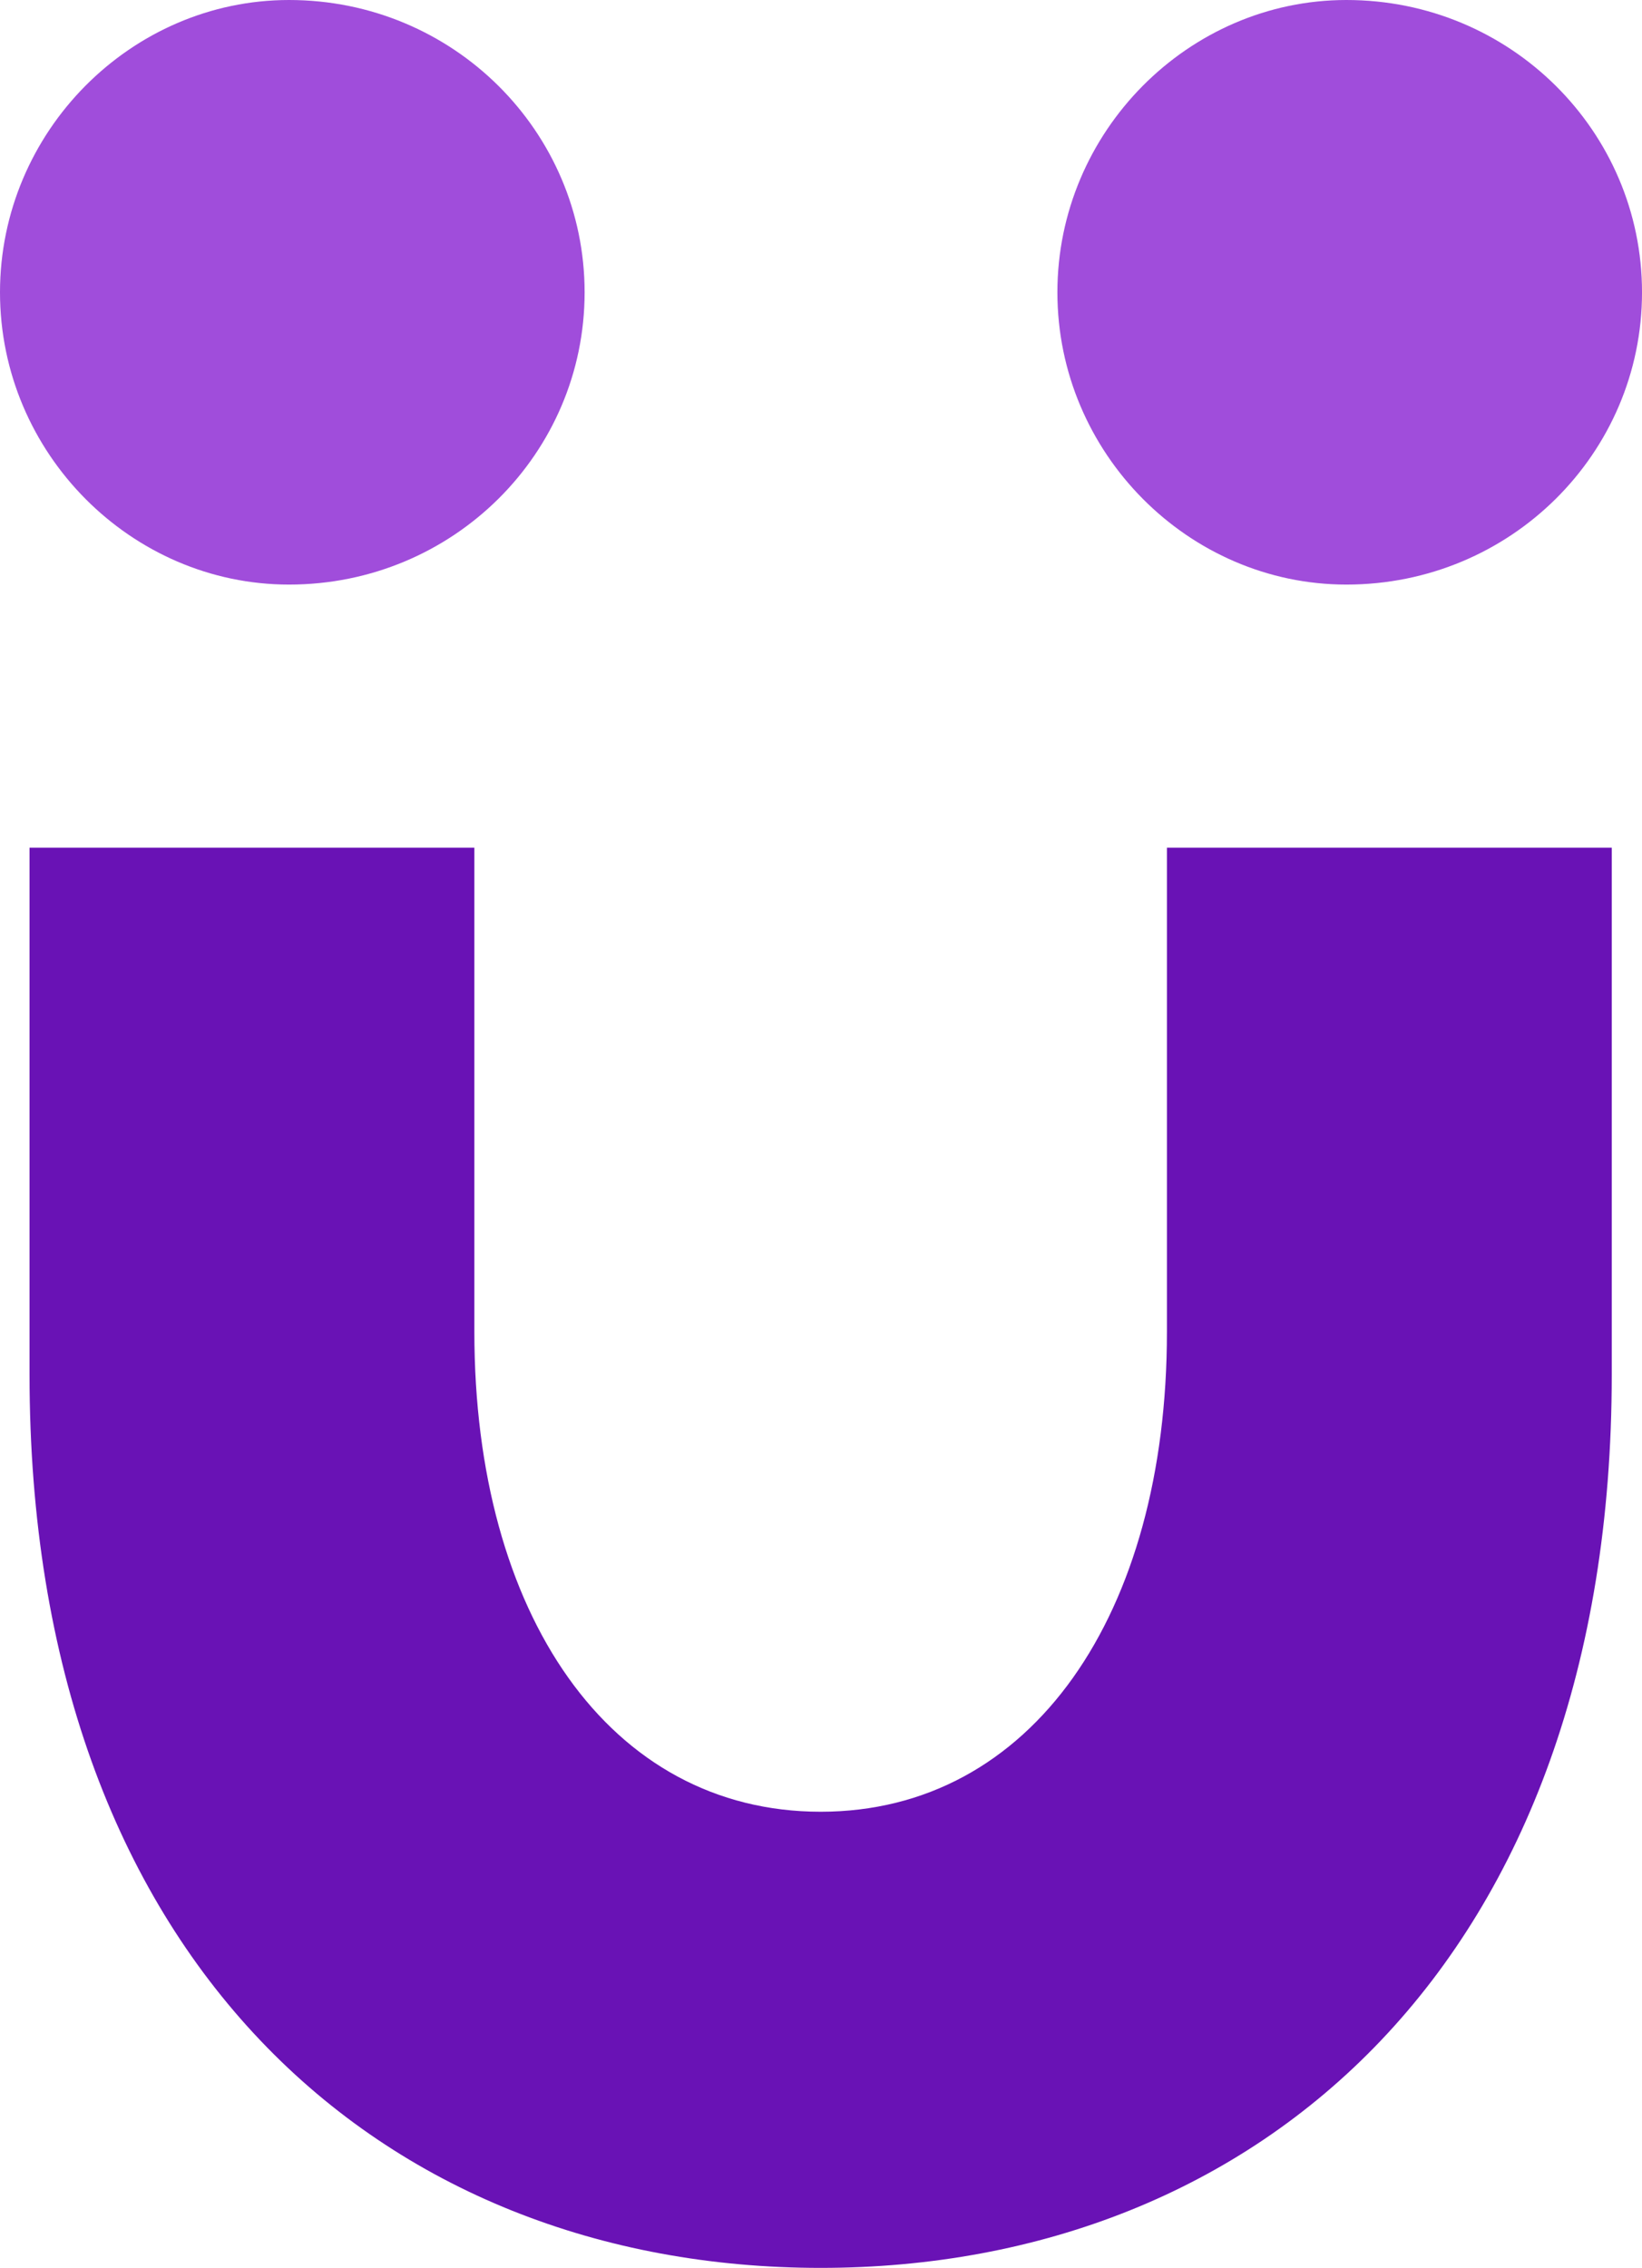 <svg xmlns="http://www.w3.org/2000/svg" width="281.845" height="389.266" viewBox="0 0 281.845 389.266"><path d="M1.578,135.719V45.283H77.931V128.4c0,48.483,23.2,82.355,59.441,82.355s59.436-33.873,59.436-82.355V45.283h76.353v90.436c0,100.355-60.4,153.33-135.789,153.33S1.578,236.075,1.578,135.719" transform="translate(3.492 100.216)" fill="#6912b5"></path><path d="M120.1,0c28.182,0,50.738,22.556,50.738,50.179s-22.556,50.16-50.738,50.16c-27.064,0-49.611-22.54-49.611-50.16S93.032,0,120.1,0" transform="translate(111.01)" fill="#a04ddb"></path><path d="M49.61,0c28.182,0,50.738,22.556,50.738,50.179s-22.556,50.16-50.738,50.16C22.546,100.339,0,77.8,0,50.179S22.546,0,49.61,0" fill="#a04ddb"></path></svg>